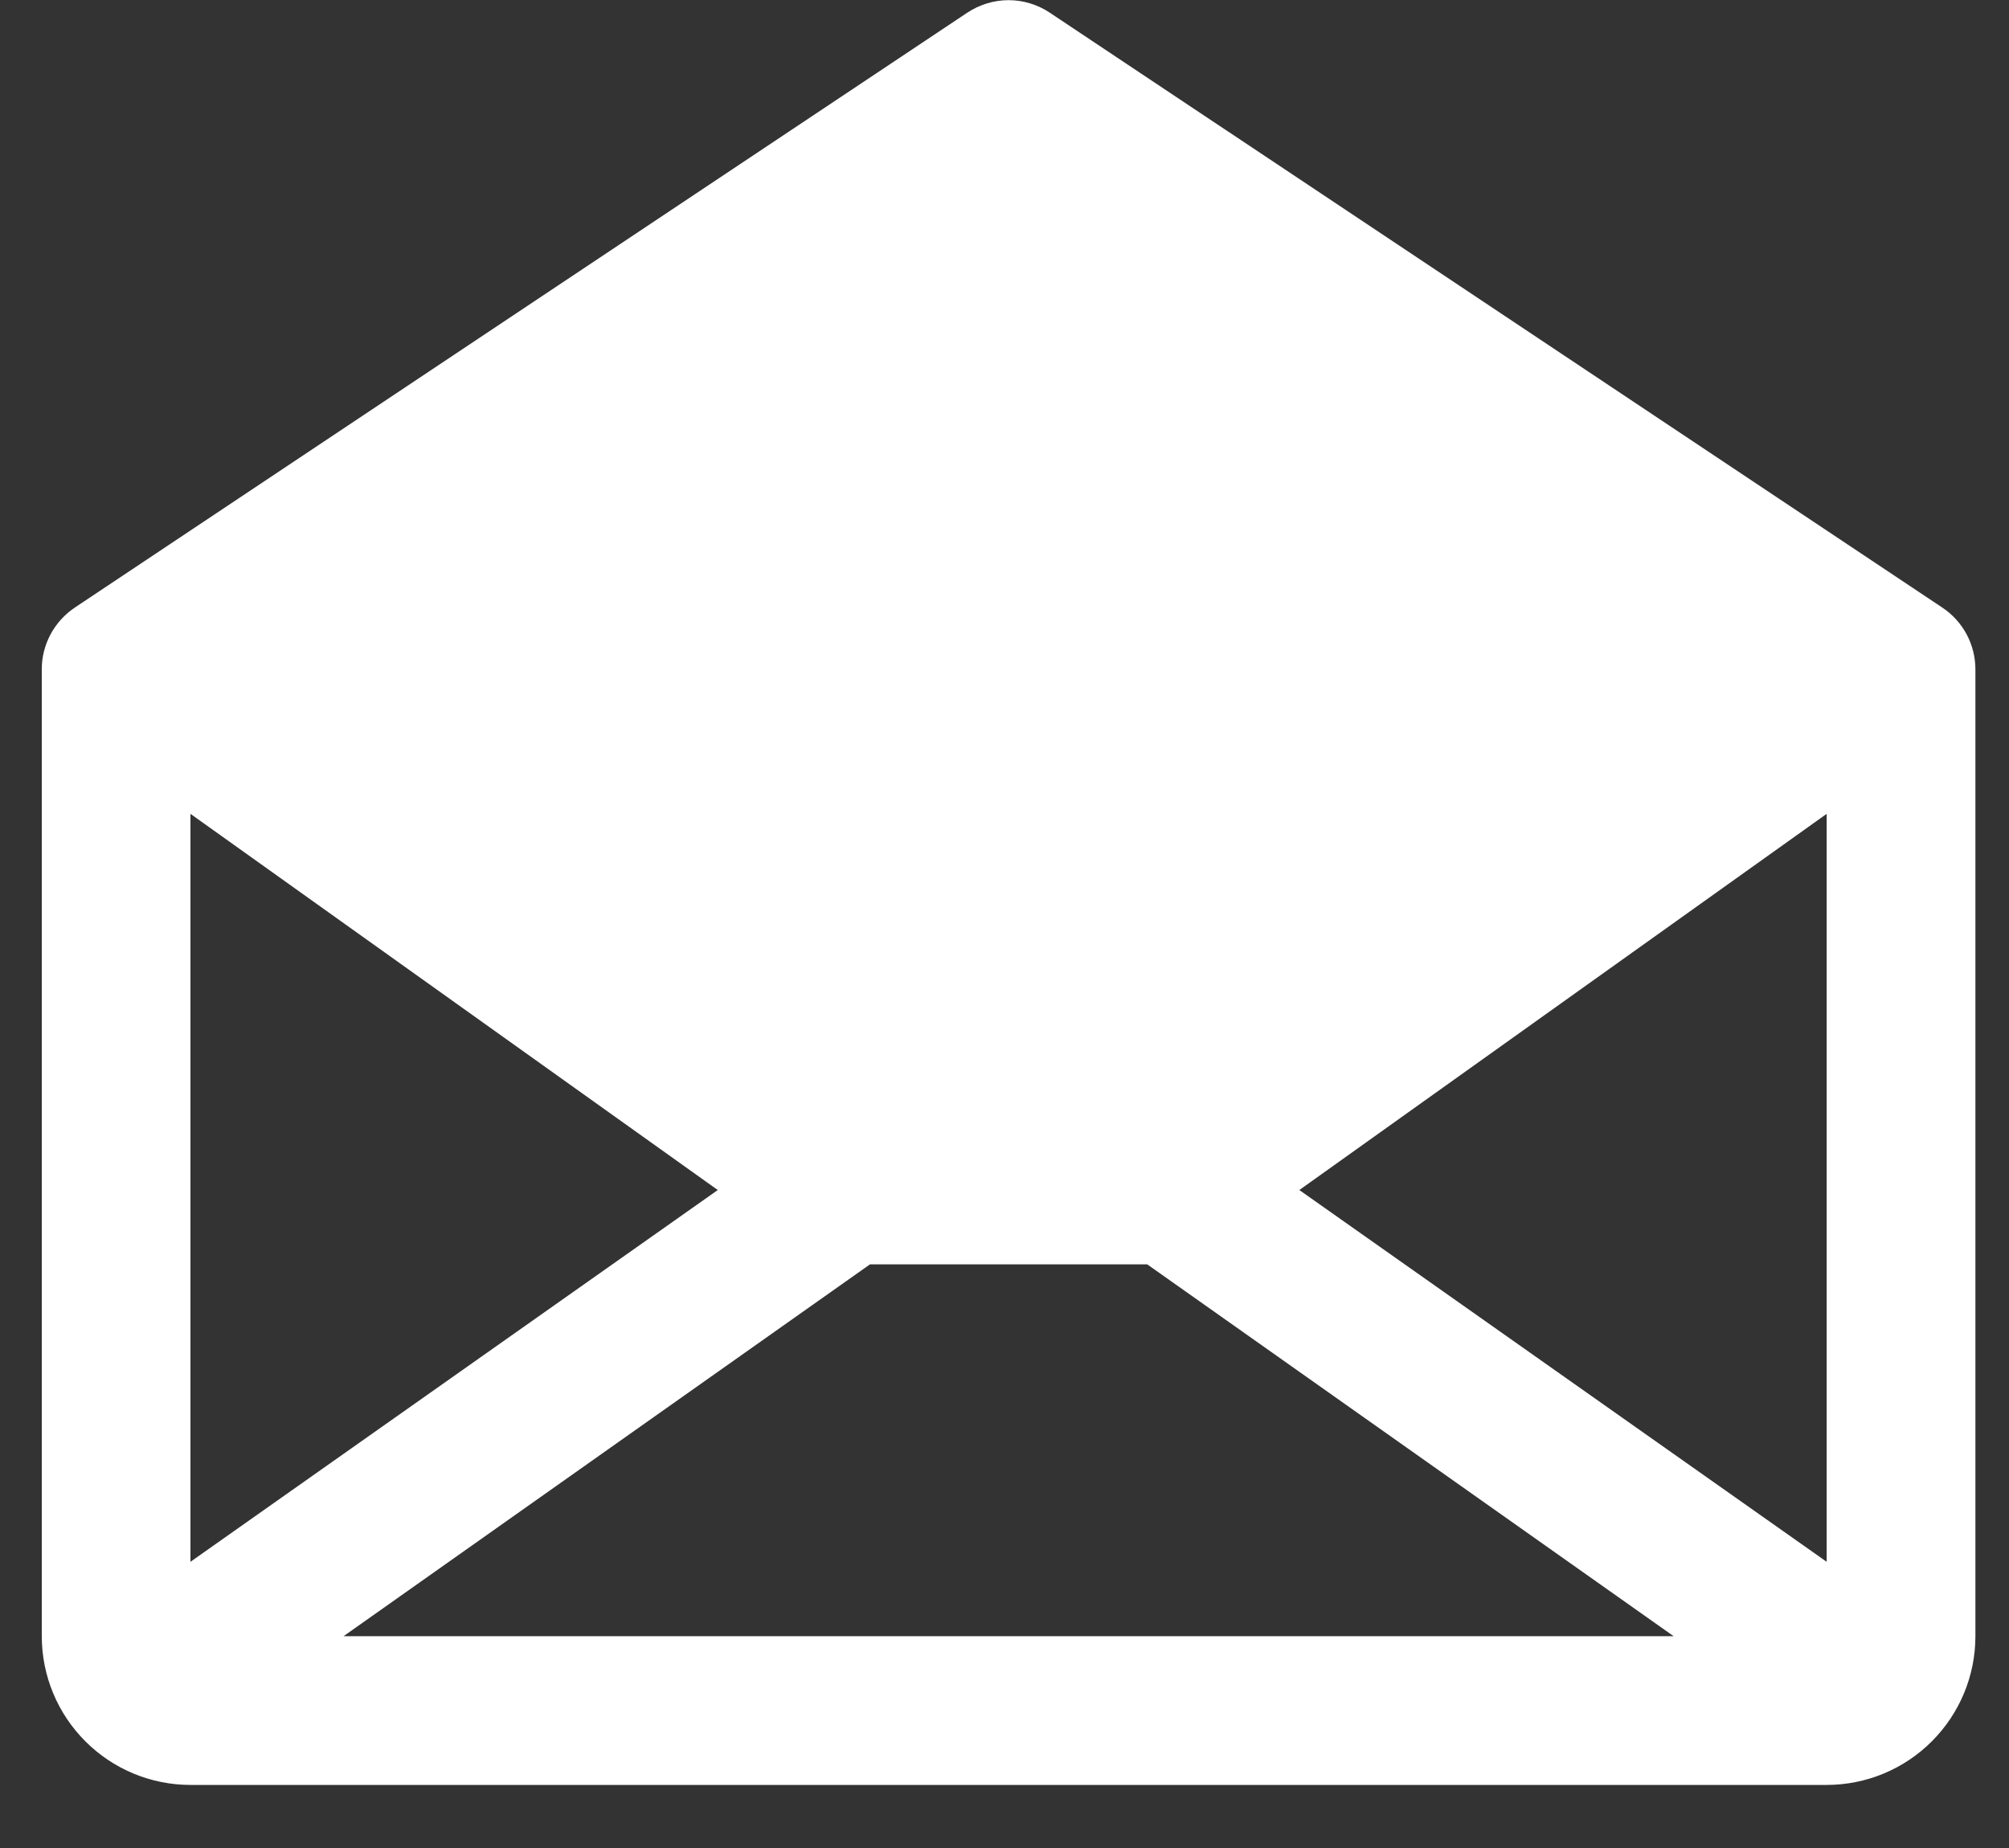<svg width="25" height="23" viewBox="0 0 25 23" fill="none" xmlns="http://www.w3.org/2000/svg">
<rect x="0" y="0" width="25" height="23" fill="#333333" stroke="none"/>
<path d="M24.17 7.562L13.064 0.158C12.912 0.057 12.734 0.002 12.551 0.002C12.368 0.002 12.189 0.057 12.037 0.158L0.931 7.562C0.805 7.646 0.701 7.761 0.629 7.895C0.557 8.03 0.519 8.18 0.52 8.332V20.364C0.52 20.855 0.715 21.325 1.062 21.672C1.409 22.02 1.88 22.215 2.37 22.215H22.731C23.222 22.215 23.693 22.02 24.04 21.672C24.387 21.325 24.582 20.855 24.582 20.364V8.332C24.582 8.18 24.545 8.03 24.473 7.895C24.401 7.761 24.297 7.646 24.17 7.562ZM8.932 14.811L2.37 19.438V10.129L8.932 14.811ZM10.826 15.736H14.276L20.827 20.364H4.275L10.826 15.736ZM16.169 14.811L22.731 10.129V19.438L16.169 14.811Z" fill="white"/>
</svg>
